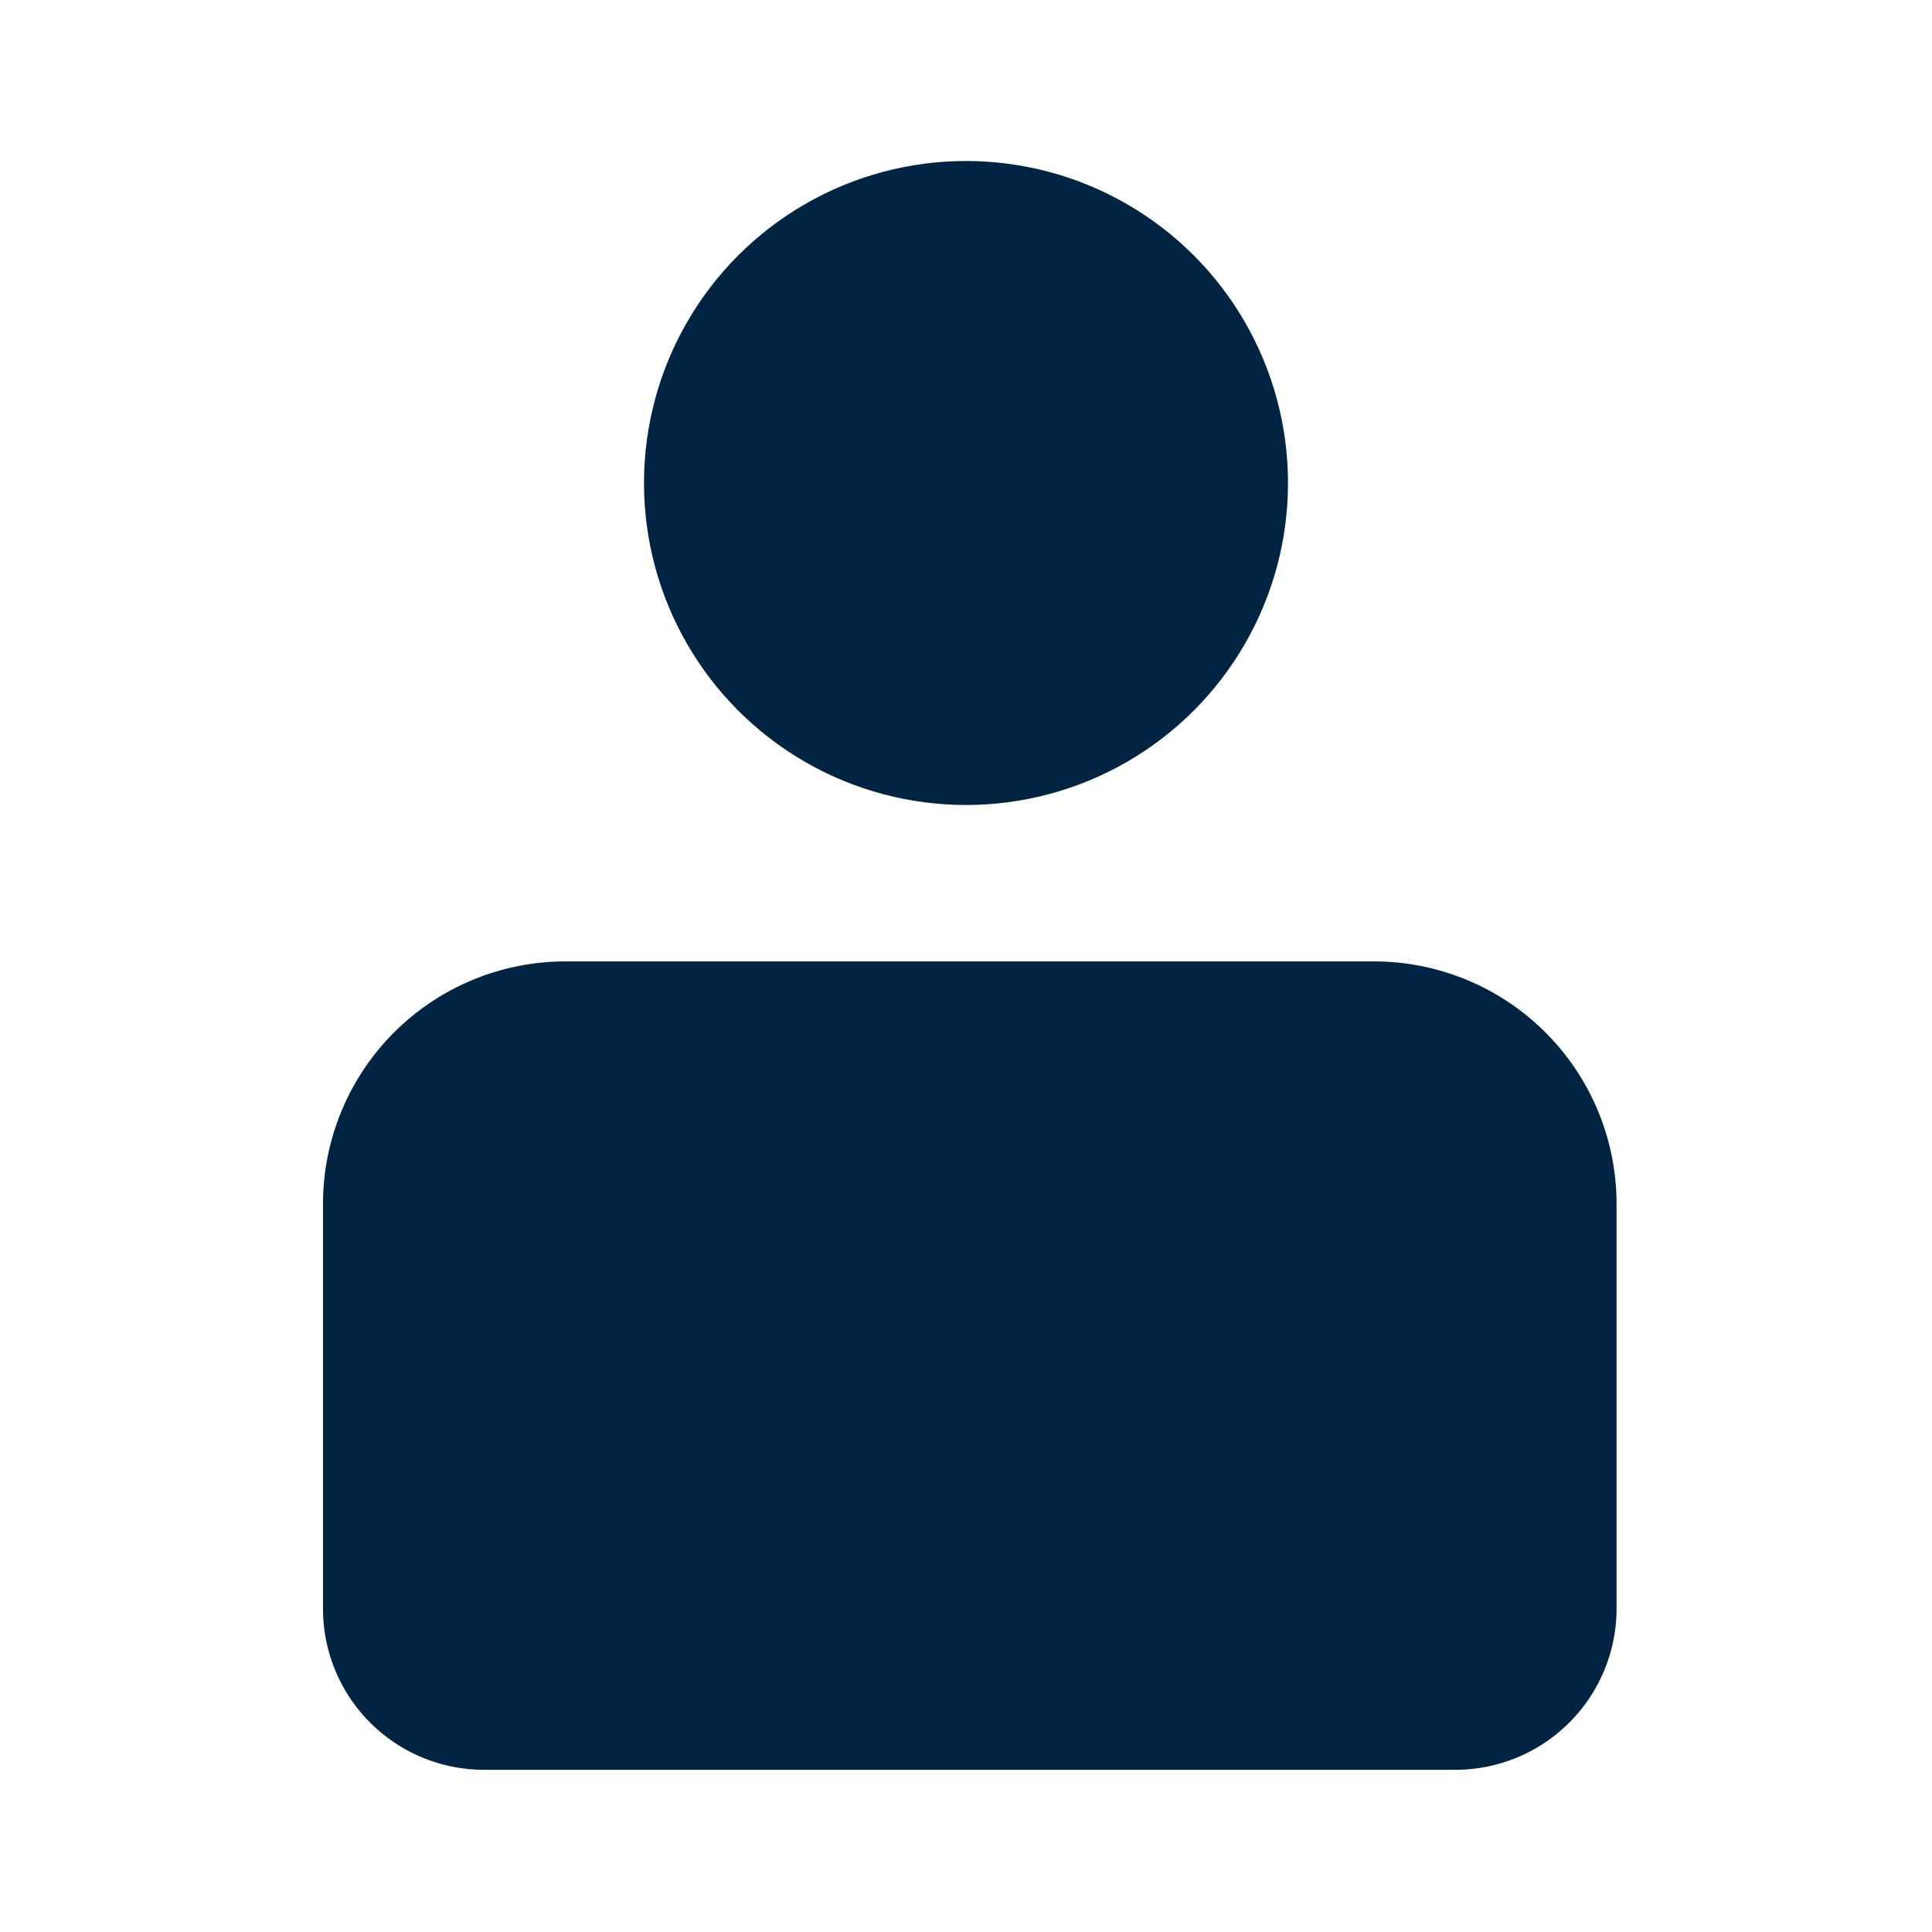 <svg xmlns="http://www.w3.org/2000/svg" width="48" height="48" viewBox="0 0 48 48"><defs><style>.a{fill:none;}.b{fill:#002442;}</style></defs><g transform="translate(-1140 -1916)"><g transform="translate(1140 1915.782)"><rect class="a" width="48" height="48" transform="translate(0 0.218)"/><g transform="translate(8.02 4.018)"><circle class="b" cx="8" cy="8" r="8" transform="translate(7.98 0.2)"/><path class="b" d="M38.116,43h-20.1a6.026,6.026,0,0,0-6.019,6.019V59.084a4,4,0,0,0,4,4H40.135a4.006,4.006,0,0,0,4-4V49.014A6.028,6.028,0,0,0,38.116,43Z" transform="translate(-11.992 -22.914)"/></g></g></g></svg>